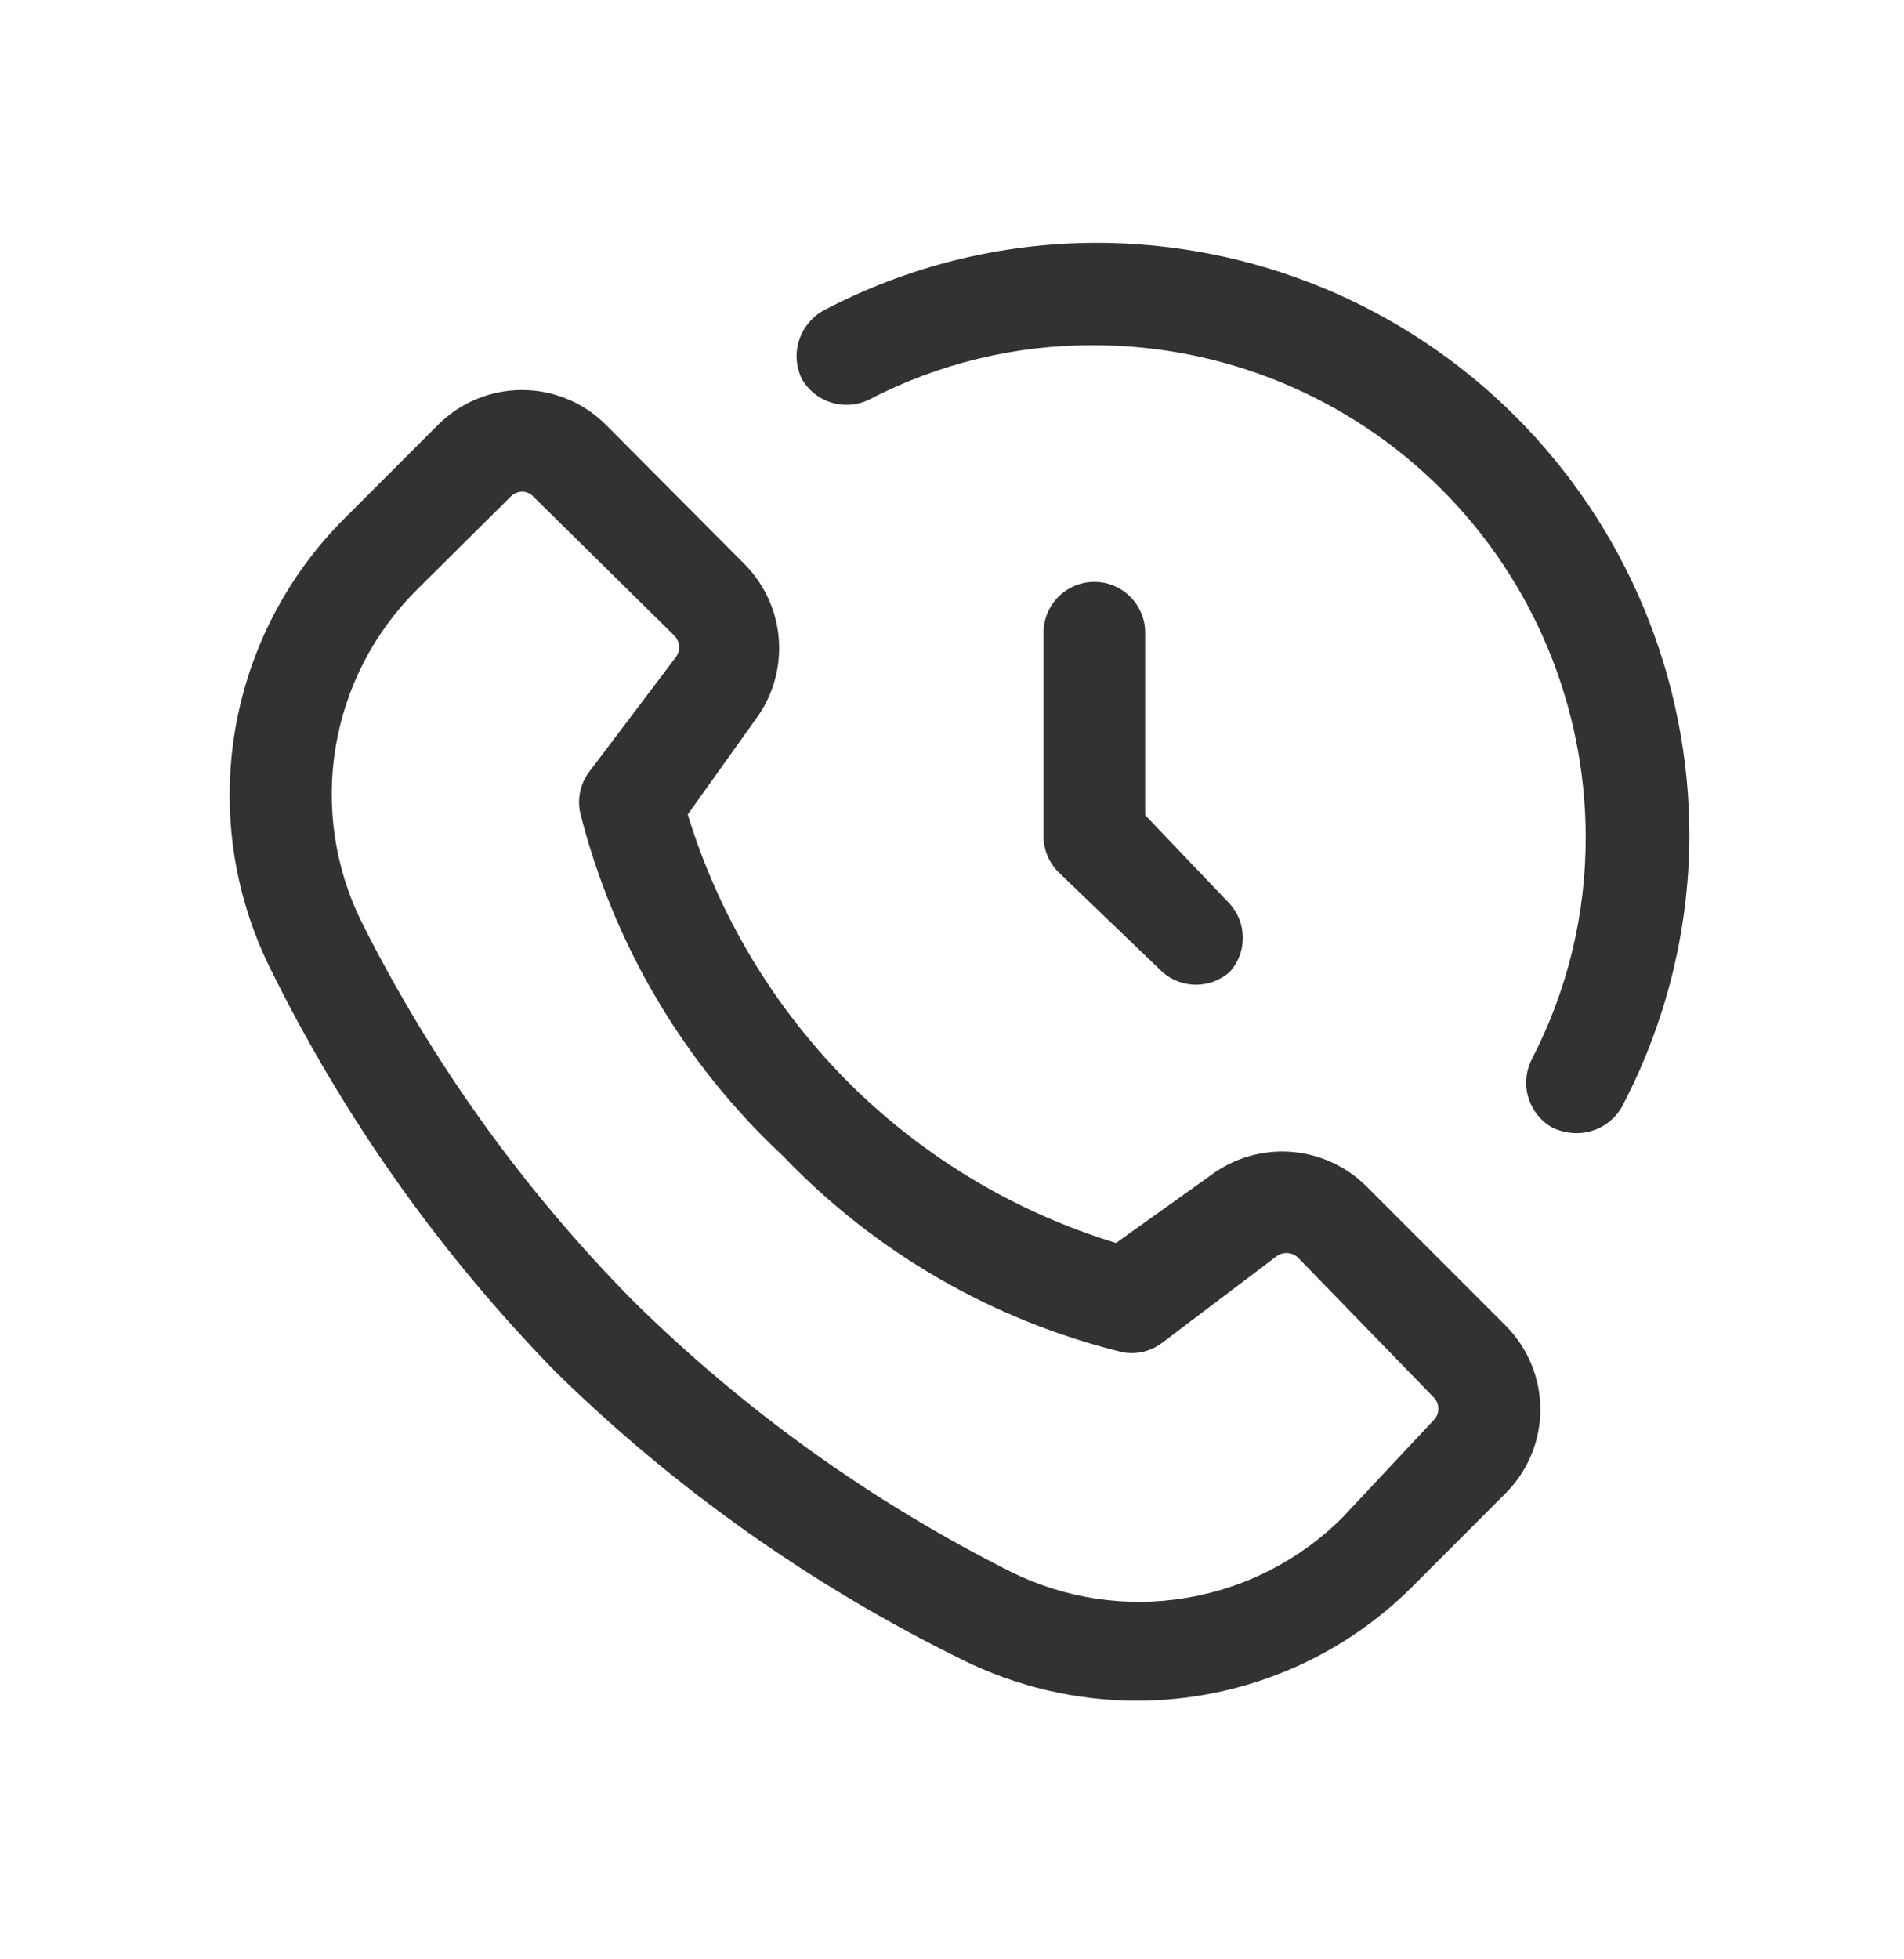 <svg width="35" height="36" viewBox="0 0 35 36" fill="none" xmlns="http://www.w3.org/2000/svg">
<path d="M20.889 31.248C19.783 31.246 18.692 30.991 17.7 30.5C14.943 29.149 12.419 27.366 10.225 25.218C8.077 23.023 6.294 20.5 4.943 17.743C4.289 16.398 4.073 14.882 4.323 13.408C4.573 11.934 5.278 10.575 6.338 9.52L8.057 7.801C8.466 7.394 9.019 7.166 9.596 7.166C10.172 7.166 10.726 7.394 11.134 7.801L13.701 10.38C14.065 10.754 14.284 11.245 14.318 11.766C14.352 12.286 14.2 12.802 13.888 13.22L12.642 14.965C13.219 16.849 14.255 18.562 15.657 19.948C17.02 21.288 18.687 22.28 20.515 22.838L22.26 21.592C22.68 21.279 23.2 21.126 23.723 21.163C24.247 21.2 24.74 21.423 25.113 21.792L27.679 24.358C28.086 24.767 28.315 25.32 28.315 25.897C28.315 26.474 28.086 27.027 27.679 27.435L25.96 29.155C25.294 29.82 24.503 30.347 23.633 30.706C22.763 31.065 21.831 31.249 20.889 31.248ZM9.602 9.034C9.56 9.034 9.518 9.043 9.479 9.06C9.44 9.077 9.406 9.103 9.378 9.134L7.658 10.841C6.871 11.624 6.351 12.635 6.169 13.73C5.988 14.826 6.156 15.951 6.649 16.945C7.936 19.509 9.618 21.855 11.633 23.897C13.675 25.912 16.021 27.593 18.584 28.881C19.579 29.374 20.704 29.542 21.799 29.36C22.895 29.179 23.906 28.659 24.689 27.871L26.346 26.102C26.376 26.074 26.399 26.041 26.416 26.003C26.432 25.966 26.44 25.925 26.44 25.884C26.44 25.843 26.432 25.803 26.416 25.765C26.399 25.728 26.376 25.694 26.346 25.666L23.854 23.1C23.797 23.05 23.724 23.022 23.649 23.022C23.573 23.022 23.5 23.05 23.443 23.1L21.35 24.682C21.247 24.758 21.13 24.811 21.006 24.839C20.881 24.867 20.753 24.869 20.628 24.844C18.251 24.261 16.09 23.012 14.398 21.244C12.567 19.54 11.268 17.341 10.661 14.915C10.637 14.79 10.639 14.661 10.667 14.537C10.695 14.412 10.748 14.295 10.823 14.192L12.405 12.099C12.455 12.042 12.483 11.969 12.483 11.894C12.483 11.818 12.455 11.745 12.405 11.688L9.814 9.134C9.788 9.103 9.756 9.078 9.719 9.061C9.682 9.043 9.642 9.034 9.602 9.034ZM29.809 20.347C30.62 18.81 31.048 17.101 31.055 15.363C31.055 13.929 30.772 12.508 30.222 11.183C29.672 9.858 28.865 8.655 27.849 7.642C26.833 6.629 25.627 5.827 24.3 5.281C22.973 4.736 21.552 4.457 20.117 4.462C18.38 4.47 16.67 4.897 15.133 5.708C14.922 5.827 14.763 6.021 14.689 6.252C14.615 6.484 14.631 6.734 14.735 6.954C14.853 7.166 15.049 7.324 15.281 7.396C15.512 7.468 15.763 7.448 15.981 7.34C17.25 6.68 18.661 6.338 20.092 6.343C22.489 6.34 24.789 7.288 26.487 8.979C28.185 10.671 29.142 12.967 29.149 15.363C29.155 16.794 28.813 18.205 28.152 19.474C28.045 19.692 28.025 19.943 28.097 20.174C28.169 20.406 28.327 20.602 28.539 20.72C28.675 20.784 28.824 20.818 28.975 20.82C29.143 20.821 29.309 20.778 29.456 20.695C29.602 20.612 29.724 20.492 29.809 20.347ZM22.608 17.855C22.762 17.684 22.846 17.462 22.846 17.232C22.846 17.002 22.762 16.78 22.608 16.609L21.051 14.977V11.626C21.051 11.378 20.953 11.14 20.777 10.965C20.602 10.79 20.365 10.691 20.117 10.691C19.869 10.691 19.631 10.79 19.456 10.965C19.281 11.14 19.182 11.378 19.182 11.626V15.363C19.183 15.611 19.281 15.848 19.456 16.024L21.363 17.855C21.534 18.008 21.756 18.093 21.986 18.093C22.215 18.093 22.437 18.008 22.608 17.855Z" fill="#323232"/>
</svg>
